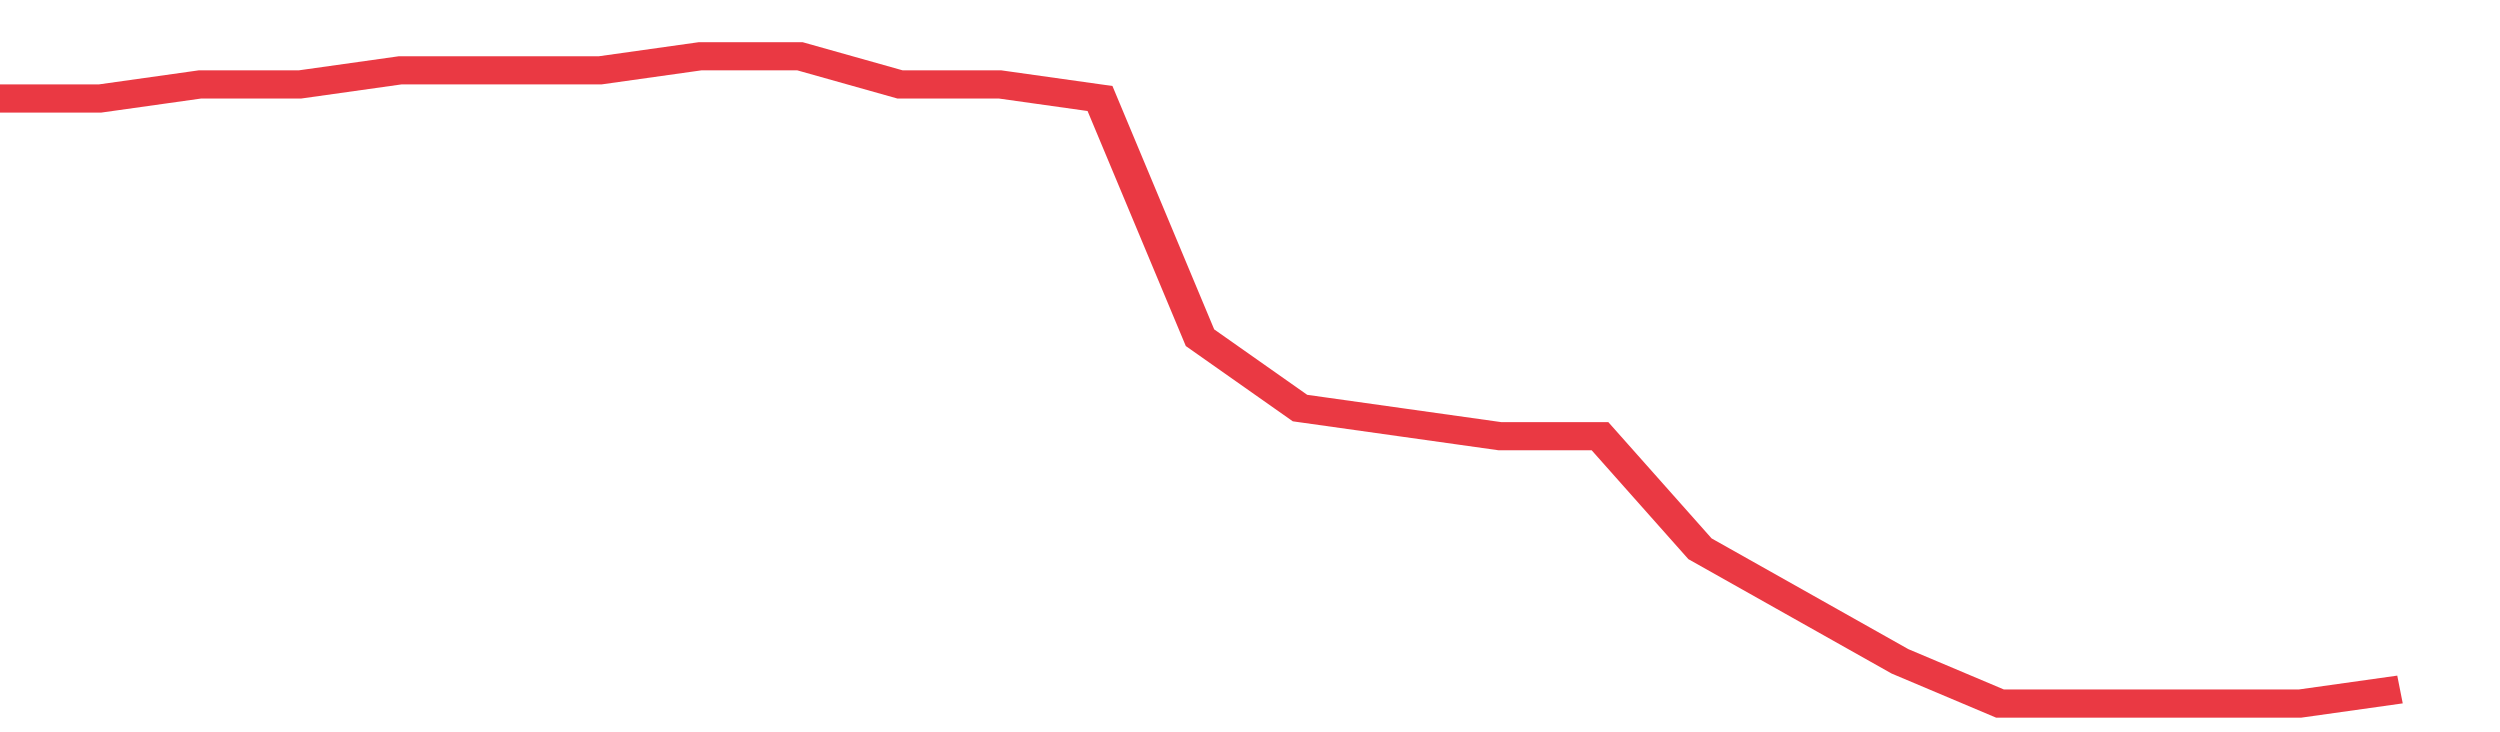 <svg height="48px" width="164px" viewBox="0 0 150 52" preserveAspectRatio="none" xmlns="http://www.w3.org/2000/svg"><path d="M 0 7 L 6 7 L 12 6 L 18 6 L 24 5 L 30 5 L 36 5 L 42 4 L 48 4 L 54 6 L 60 6 L 66 7 L 72 24 L 78 29 L 84 30 L 90 31 L 96 31 L 102 39 L 108 43 L 114 47 L 120 50 L 126 50 L 132 50 L 138 50 L 144 49" stroke-width="2" stroke="#EA3943" fill="transparent" vector-effect="non-scaling-stroke"/></svg>